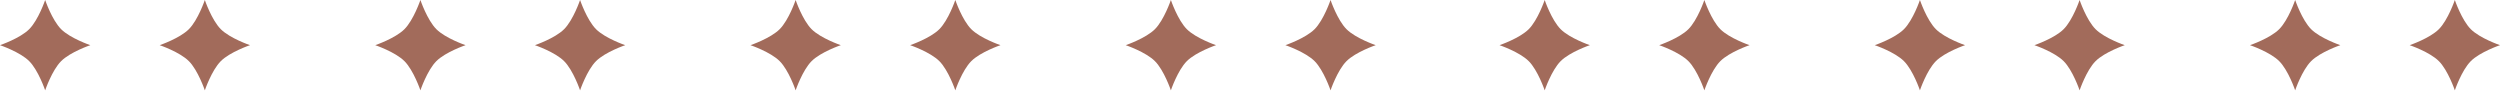 <?xml version="1.0" encoding="UTF-8"?> <svg xmlns="http://www.w3.org/2000/svg" width="165" height="6" viewBox="0 0 165 6" fill="none"><path d="M0 2.981C0 2.981 1.321 2.533 1.927 1.927C2.534 1.32 2.981 2.54185e-08 2.981 2.54185e-08C2.981 2.54185e-08 3.428 1.32 4.035 1.927C4.641 2.533 5.962 2.981 5.962 2.981C5.962 2.981 4.641 3.428 4.035 4.035C3.428 4.641 2.981 5.962 2.981 5.962C2.981 5.962 2.534 4.641 1.927 4.035C1.321 3.428 0 2.981 0 2.981Z" fill="#A26B5B"></path><path d="M10.539 2.981C10.539 2.981 11.859 2.533 12.465 1.927C13.072 1.32 13.519 2.54185e-08 13.519 2.54185e-08C13.519 2.54185e-08 13.967 1.32 14.573 1.927C15.18 2.533 16.5 2.981 16.5 2.981C16.5 2.981 15.18 3.428 14.573 4.035C13.967 4.641 13.519 5.962 13.519 5.962C13.519 5.962 13.072 4.641 12.465 4.035C11.859 3.428 10.539 2.981 10.539 2.981Z" fill="#A26B5B"></path><path d="M24.766 2.981C24.766 2.981 26.086 2.533 26.693 1.927C27.299 1.32 27.747 2.54185e-08 27.747 2.54185e-08C27.747 2.54185e-08 28.194 1.32 28.8 1.927C29.407 2.533 30.727 2.981 30.727 2.981C30.727 2.981 29.407 3.428 28.8 4.035C28.194 4.641 27.747 5.962 27.747 5.962C27.747 5.962 27.299 4.641 26.693 4.035C26.086 3.428 24.766 2.981 24.766 2.981Z" fill="#A26B5B"></path><path d="M35.304 2.981C35.304 2.981 36.625 2.533 37.231 1.927C37.838 1.32 38.285 2.54185e-08 38.285 2.54185e-08C38.285 2.54185e-08 38.733 1.32 39.339 1.927C39.946 2.533 41.266 2.981 41.266 2.981C41.266 2.981 39.946 3.428 39.339 4.035C38.733 4.641 38.285 5.962 38.285 5.962C38.285 5.962 37.838 4.641 37.231 4.035C36.625 3.428 35.304 2.981 35.304 2.981Z" fill="#A26B5B"></path><path d="M49.532 2.981C49.532 2.981 50.852 2.533 51.458 1.927C52.065 1.32 52.512 2.54185e-08 52.512 2.54185e-08C52.512 2.54185e-08 52.96 1.32 53.566 1.927C54.172 2.533 55.493 2.981 55.493 2.981C55.493 2.981 54.172 3.428 53.566 4.035C52.96 4.641 52.512 5.962 52.512 5.962C52.512 5.962 52.065 4.641 51.458 4.035C50.852 3.428 49.532 2.981 49.532 2.981Z" fill="#A26B5B"></path><path d="M60.07 2.981C60.07 2.981 61.39 2.533 61.997 1.927C62.603 1.32 63.051 2.54185e-08 63.051 2.54185e-08C63.051 2.54185e-08 63.498 1.32 64.105 1.927C64.711 2.533 66.031 2.981 66.031 2.981C66.031 2.981 64.711 3.428 64.105 4.035C63.498 4.641 63.051 5.962 63.051 5.962C63.051 5.962 62.603 4.641 61.997 4.035C61.39 3.428 60.07 2.981 60.07 2.981Z" fill="#A26B5B"></path><path d="M74.297 2.981C74.297 2.981 75.618 2.533 76.224 1.927C76.83 1.32 77.278 2.54185e-08 77.278 2.54185e-08C77.278 2.54185e-08 77.725 1.32 78.332 1.927C78.938 2.533 80.259 2.981 80.259 2.981C80.259 2.981 78.938 3.428 78.332 4.035C77.725 4.641 77.278 5.962 77.278 5.962C77.278 5.962 76.831 4.641 76.224 4.035C75.618 3.428 74.297 2.981 74.297 2.981Z" fill="#A26B5B"></path><path d="M84.836 2.981C84.836 2.981 86.156 2.533 86.763 1.927C87.369 1.32 87.816 2.54185e-08 87.816 2.54185e-08C87.816 2.54185e-08 88.264 1.32 88.87 1.927C89.477 2.533 90.797 2.981 90.797 2.981C90.797 2.981 89.477 3.428 88.87 4.035C88.264 4.641 87.816 5.962 87.816 5.962C87.816 5.962 87.369 4.641 86.763 4.035C86.156 3.428 84.836 2.981 84.836 2.981Z" fill="#A26B5B"></path><path d="M98.969 2.981C98.969 2.981 100.289 2.533 100.896 1.927C101.502 1.32 101.95 2.54185e-08 101.95 2.54185e-08C101.95 2.54185e-08 102.397 1.32 103.004 1.927C103.61 2.533 104.93 2.981 104.93 2.981C104.93 2.981 103.61 3.428 103.004 4.035C102.397 4.641 101.95 5.962 101.95 5.962C101.95 5.962 101.502 4.641 100.896 4.035C100.289 3.428 98.969 2.981 98.969 2.981Z" fill="#A26B5B"></path><path d="M109.508 2.981C109.508 2.981 110.828 2.533 111.434 1.927C112.041 1.32 112.488 2.54185e-08 112.488 2.54185e-08C112.488 2.54185e-08 112.936 1.32 113.542 1.927C114.149 2.533 115.469 2.981 115.469 2.981C115.469 2.981 114.149 3.428 113.542 4.035C112.936 4.641 112.488 5.962 112.488 5.962C112.488 5.962 112.041 4.641 111.434 4.035C110.828 3.428 109.508 2.981 109.508 2.981Z" fill="#A26B5B"></path><path d="M123.734 2.981C123.734 2.981 125.055 2.533 125.661 1.927C126.268 1.32 126.715 2.54185e-08 126.715 2.54185e-08C126.715 2.54185e-08 127.162 1.32 127.769 1.927C128.375 2.533 129.696 2.981 129.696 2.981C129.696 2.981 128.375 3.428 127.769 4.035C127.162 4.641 126.715 5.962 126.715 5.962C126.715 5.962 126.268 4.641 125.661 4.035C125.055 3.428 123.734 2.981 123.734 2.981Z" fill="#A26B5B"></path><path d="M134.273 2.981C134.273 2.981 135.594 2.533 136.2 1.927C136.807 1.32 137.254 2.54185e-08 137.254 2.54185e-08C137.254 2.54185e-08 137.701 1.32 138.308 1.927C138.914 2.533 140.235 2.981 140.235 2.981C140.235 2.981 138.914 3.428 138.308 4.035C137.701 4.641 137.254 5.962 137.254 5.962C137.254 5.962 136.807 4.641 136.2 4.035C135.594 3.428 134.273 2.981 134.273 2.981Z" fill="#A26B5B"></path><path d="M148.5 2.981C148.5 2.981 149.821 2.533 150.427 1.927C151.034 1.32 151.481 2.54185e-08 151.481 2.54185e-08C151.481 2.54185e-08 151.928 1.32 152.535 1.927C153.141 2.533 154.462 2.981 154.462 2.981C154.462 2.981 153.141 3.428 152.535 4.035C151.928 4.641 151.481 5.962 151.481 5.962C151.481 5.962 151.034 4.641 150.427 4.035C149.821 3.428 148.5 2.981 148.5 2.981Z" fill="#A26B5B"></path><path d="M159.039 2.981C159.039 2.981 160.359 2.533 160.965 1.927C161.572 1.32 162.019 2.54185e-08 162.019 2.54185e-08C162.019 2.54185e-08 162.467 1.32 163.073 1.927C163.68 2.533 165 2.981 165 2.981C165 2.981 163.68 3.428 163.073 4.035C162.467 4.641 162.019 5.962 162.019 5.962C162.019 5.962 161.572 4.641 160.965 4.035C160.359 3.428 159.039 2.981 159.039 2.981Z" fill="#A26B5B"></path></svg> 